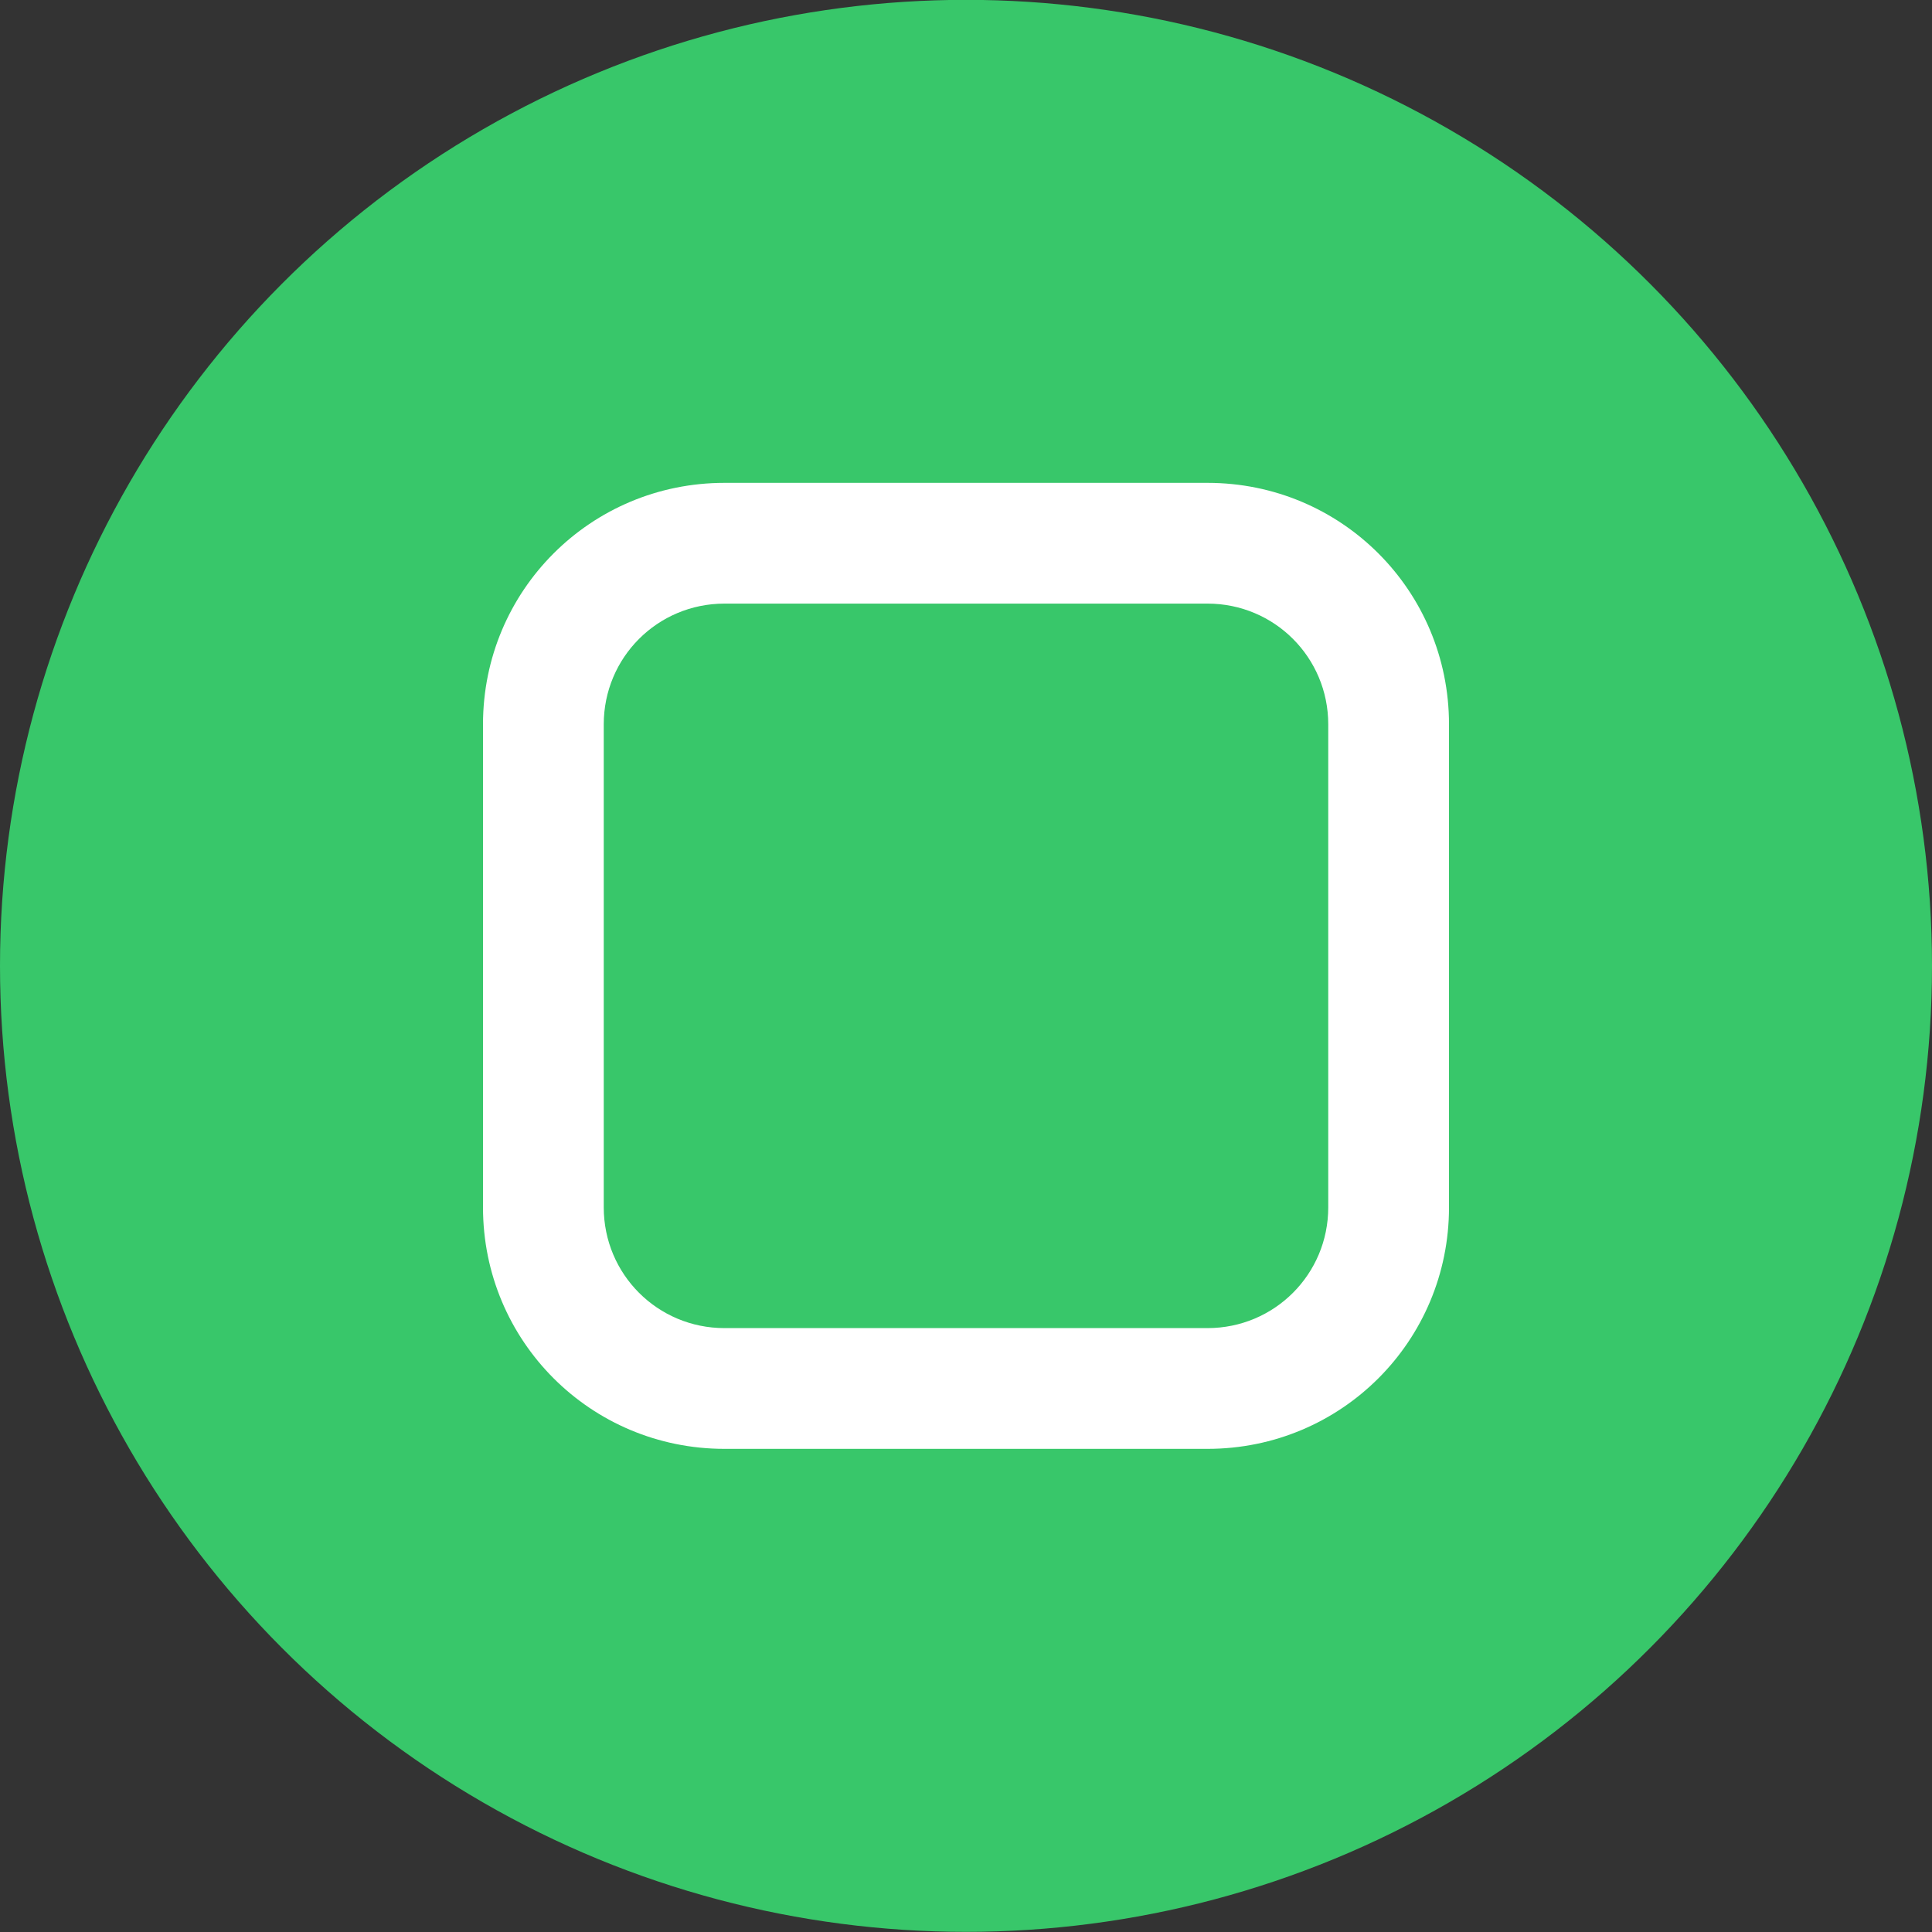 <?xml version="1.0" encoding="UTF-8" standalone="no"?>
<svg viewBox="0 0 50 50"
 xmlns="http://www.w3.org/2000/svg" xmlns:xlink="http://www.w3.org/1999/xlink"  version="1.2" baseProfile="tiny">
<rect x="0" y="0" width="50" height="50" fill="#333333" stroke="none"/>
<title>Qt SVG Document</title>
<desc>Generated with Qt</desc>
<defs>
</defs>
<g fill="none" stroke="black" stroke-width="1" fill-rule="evenodd" stroke-linecap="square" stroke-linejoin="bevel" >

<g fill="#38c76a" fill-opacity="1" stroke="none" transform="matrix(3.125,0,0,3.125,-215.625,-1985.51)"
font-family="Noto Sans" font-size="10" font-weight="400" font-style="normal" 
>
<circle cx="77" cy="643.362" r="8"/>
</g>

<g fill="#ffffff" fill-opacity="1" stroke="none" transform="matrix(3.125,0,0,3.125,-215.625,-1985.51)"
font-family="Noto Sans" font-size="10" font-weight="400" font-style="normal" 
>
<path vector-effect="none" fill-rule="nonzero" d="M75,639.362 C73.892,639.362 73,640.254 73,641.362 L73,645.362 C73,646.47 73.892,647.362 75,647.362 L79,647.362 C80.108,647.362 81,646.47 81,645.362 L81,641.362 C81,640.254 80.108,639.362 79,639.362 L75,639.362 M75,640.362 L79,640.362 C79.554,640.362 80,640.808 80,641.362 L80,645.362 C80,645.916 79.554,646.362 79,646.362 L75,646.362 C74.446,646.362 74,645.916 74,645.362 L74,641.362 C74,640.808 74.446,640.362 75,640.362 "/>
</g>

<g fill="none" stroke="#000000" stroke-opacity="1" stroke-width="1" stroke-linecap="square" stroke-linejoin="bevel" transform="matrix(1,0,0,1,0,0)"
font-family="Noto Sans" font-size="10" font-weight="400" font-style="normal" 
>
</g>
</g>
</svg>
